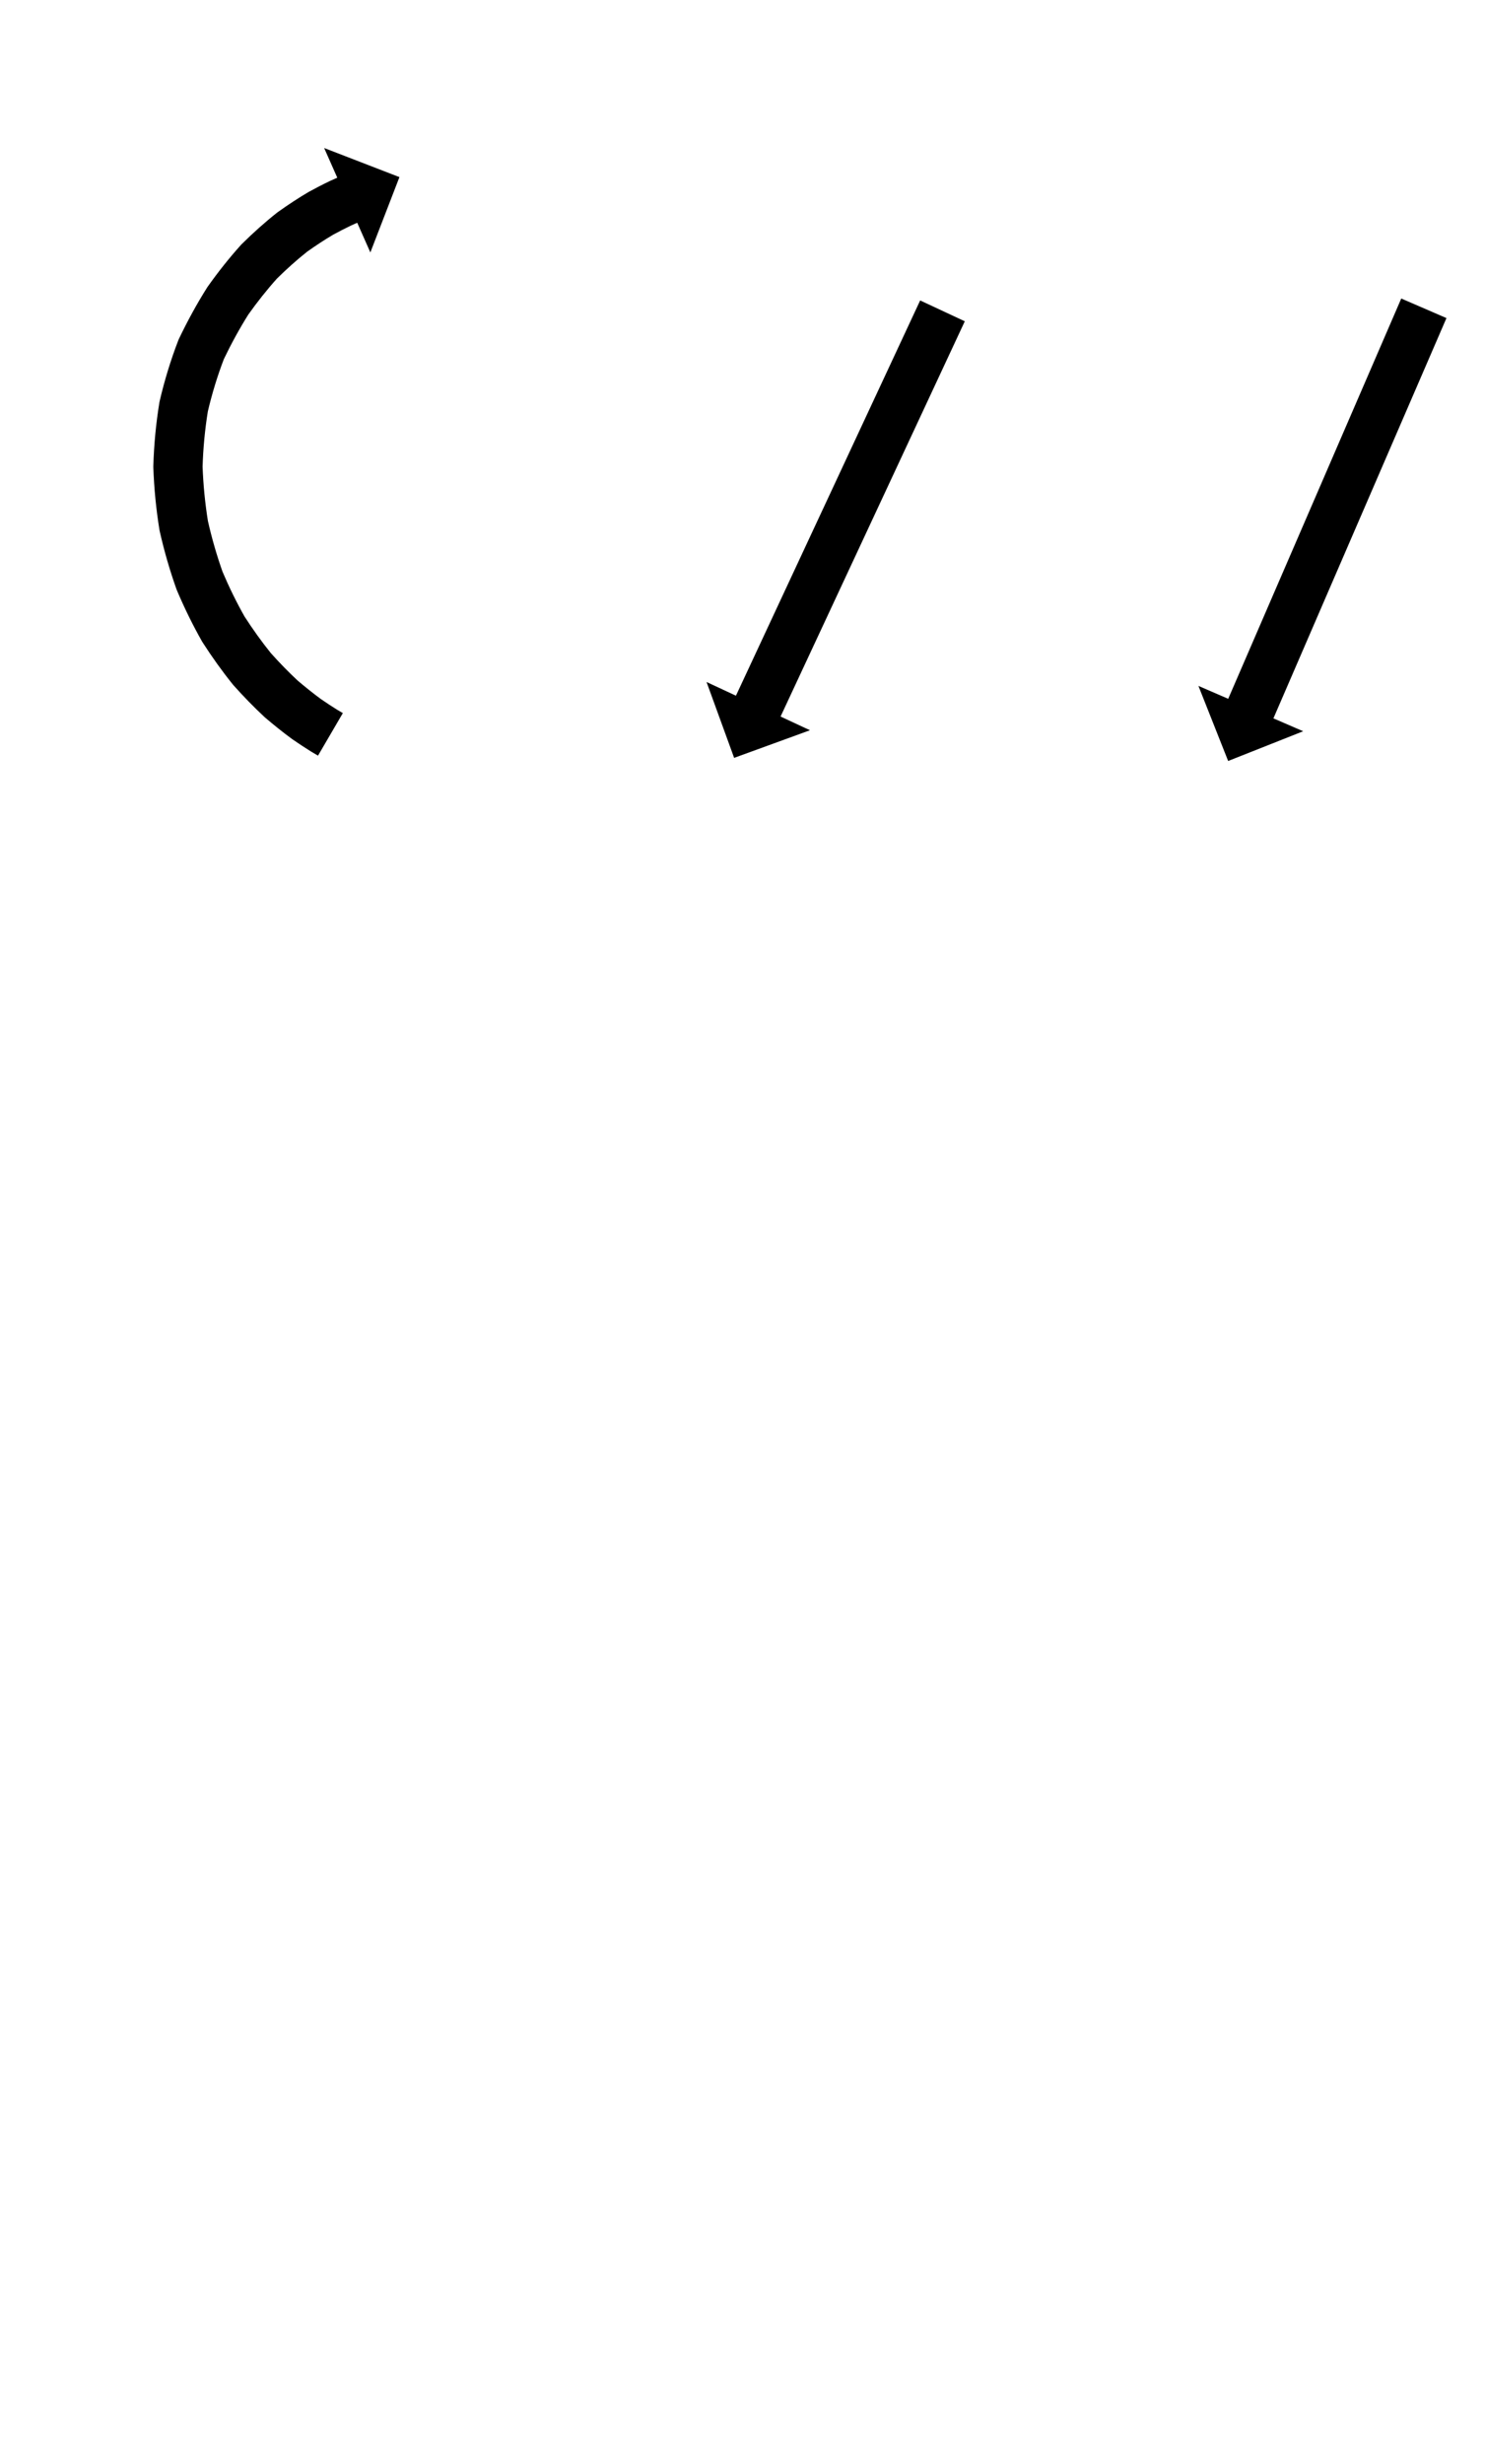 <?xml version="1.0" encoding="UTF-8"?>
<svg xmlns="http://www.w3.org/2000/svg" xmlns:inkscape="http://www.inkscape.org/namespaces/inkscape" xmlns:sodipodi="http://sodipodi.sourceforge.net/DTD/sodipodi-0.dtd" xmlns:svg="http://www.w3.org/2000/svg" version="1.1" viewBox="0 -350 603 1000">
    <sodipodi:namedview pagecolor="#ffffff" bordercolor="#666666" borderopacity="1.0" showgrid="true">
        <inkscape:grid id="grid№1" type="xygrid" dotted="false" enabled="true" visible="true" empspacing="10" />
        <sodipodi:guide id="baseline" position="0.00,350.00" orientation="0.00,1.00" />
    </sodipodi:namedview>
    <g id="glyph">
        <path d="M 129.128 -43.318C 129.128 -43.318 139.215 -60.588 139.215 -60.588C 138.378 -61.077 137.543 -61.57 136.711 -62.067C 136.711 -62.067 136.746 -62.046 136.781 -62.025C 136.816 -62.003 136.851 -61.982 136.85 -61.982C 134.579 -63.388 132.356 -64.875 130.155 -66.387C 130.154 -66.387 130.217 -66.343 130.279 -66.298C 130.342 -66.254 130.405 -66.209 130.404 -66.21C 127.06 -68.66 123.827 -71.267 120.672 -73.956C 120.671 -73.957 120.75 -73.886 120.83 -73.816C 120.909 -73.745 120.989 -73.674 120.987 -73.675C 117.066 -77.314 113.342 -81.167 109.779 -85.155C 109.777 -85.157 109.86 -85.06 109.943 -84.962C 110.025 -84.865 110.108 -84.768 110.106 -84.77C 106.172 -89.649 102.527 -94.761 99.137 -100.032C 99.135 -100.034 99.208 -99.914 99.281 -99.794C 99.354 -99.673 99.427 -99.553 99.425 -99.555C 96.013 -105.574 92.969 -111.804 90.27 -118.174C 90.269 -118.177 90.322 -118.038 90.376 -117.9C 90.43 -117.762 90.484 -117.624 90.483 -117.626C 88.017 -124.553 85.983 -131.633 84.365 -138.804C 84.364 -138.808 84.393 -138.656 84.423 -138.504C 84.452 -138.352 84.482 -138.2 84.481 -138.203C 83.262 -145.72 82.521 -153.315 82.252 -160.924C 82.252 -160.928 82.252 -160.765 82.253 -160.603C 82.253 -160.441 82.254 -160.278 82.254 -160.282C 82.477 -168.006 83.207 -175.719 84.446 -183.347C 84.446 -183.35 84.413 -183.182 84.38 -183.014C 84.347 -182.846 84.313 -182.677 84.314 -182.681C 86.053 -190.143 88.293 -197.493 91.046 -204.643C 91.048 -204.648 90.968 -204.463 90.888 -204.278C 90.808 -204.093 90.729 -203.908 90.731 -203.913C 93.809 -210.333 97.201 -216.579 101 -222.602C 101.001 -222.604 100.925 -222.49 100.849 -222.376C 100.773 -222.263 100.697 -222.149 100.698 -222.151C 104.398 -227.367 108.374 -232.395 112.649 -237.152C 112.651 -237.154 112.549 -237.047 112.447 -236.941C 112.346 -236.834 112.244 -236.727 112.246 -236.729C 116.259 -240.702 120.466 -244.492 124.898 -247.993C 124.9 -247.995 124.798 -247.918 124.695 -247.841C 124.593 -247.765 124.491 -247.688 124.493 -247.689C 128.051 -250.219 131.698 -252.639 135.463 -254.852C 135.464 -254.852 135.387 -254.809 135.311 -254.766C 135.234 -254.723 135.158 -254.68 135.159 -254.68C 137.582 -255.993 140.027 -257.274 142.515 -258.458C 142.515 -258.458 142.476 -258.44 142.436 -258.421C 142.397 -258.403 142.357 -258.384 142.357 -258.384C 143.254 -258.792 144.152 -259.196 145.053 -259.595C 145.053 -259.595 150.386 -247.548 150.386 -247.548C 150.386 -247.548 162.196 -278.12 162.196 -278.12C 162.196 -278.12 131.624 -289.93 131.624 -289.93C 131.624 -289.93 136.957 -277.883 136.957 -277.883C 135.997 -277.458 135.039 -277.027 134.082 -276.592C 134.082 -276.592 134.043 -276.574 134.003 -276.556C 133.964 -276.537 133.924 -276.519 133.924 -276.519C 131.12 -275.185 128.364 -273.745 125.634 -272.267C 125.633 -272.266 125.557 -272.223 125.482 -272.181C 125.406 -272.138 125.331 -272.096 125.33 -272.095C 121.067 -269.59 116.936 -266.855 112.906 -263.991C 112.904 -263.99 112.804 -263.915 112.703 -263.839C 112.602 -263.764 112.502 -263.688 112.5 -263.687C 107.484 -259.724 102.718 -255.44 98.176 -250.943C 98.174 -250.941 98.074 -250.836 97.974 -250.731C 97.874 -250.626 97.774 -250.522 97.773 -250.52C 92.985 -245.192 88.529 -239.564 84.386 -233.723C 84.384 -233.721 84.309 -233.609 84.235 -233.497C 84.16 -233.386 84.085 -233.274 84.084 -233.272C 79.874 -226.597 76.108 -219.675 72.697 -212.56C 72.694 -212.555 72.617 -212.375 72.539 -212.195C 72.461 -212.014 72.384 -211.834 72.382 -211.829C 69.296 -203.816 66.784 -195.581 64.836 -187.219C 64.835 -187.215 64.802 -187.05 64.77 -186.886C 64.737 -186.721 64.705 -186.557 64.704 -186.553C 63.324 -178.055 62.511 -169.464 62.262 -160.859C 62.262 -160.855 62.263 -160.697 62.263 -160.538C 62.264 -160.379 62.264 -160.22 62.264 -160.216C 62.564 -151.772 63.386 -143.343 64.739 -135.002C 64.739 -134.999 64.768 -134.85 64.797 -134.701C 64.826 -134.553 64.855 -134.404 64.855 -134.401C 66.65 -126.449 68.907 -118.598 71.642 -110.918C 71.643 -110.916 71.695 -110.78 71.748 -110.644C 71.801 -110.509 71.854 -110.373 71.855 -110.371C 74.853 -103.295 78.236 -96.377 82.027 -89.691C 82.028 -89.689 82.099 -89.571 82.171 -89.453C 82.242 -89.334 82.314 -89.216 82.315 -89.214C 86.091 -83.343 90.155 -77.651 94.537 -72.216C 94.538 -72.214 94.619 -72.119 94.701 -72.023C 94.782 -71.927 94.863 -71.832 94.864 -71.83C 98.844 -67.376 103.005 -63.078 107.384 -59.015C 107.385 -59.014 107.463 -58.944 107.541 -58.875C 107.619 -58.805 107.698 -58.736 107.699 -58.735C 111.227 -55.728 114.843 -52.817 118.583 -50.077C 118.583 -50.077 118.645 -50.033 118.707 -49.989C 118.769 -49.945 118.831 -49.901 118.832 -49.9C 121.294 -48.209 123.783 -46.55 126.323 -44.977C 126.323 -44.977 126.358 -44.956 126.393 -44.935C 126.427 -44.914 126.462 -44.892 126.462 -44.892C 127.349 -44.364 128.237 -43.838 129.128 -43.318ZM 391.768 -219.609C 391.768 -219.609 373.642 -228.063 373.642 -228.063C 373.362 -227.462 373.082 -226.861 372.802 -226.261C 372.011 -224.564 371.219 -222.867 370.428 -221.17C 369.198 -218.533 367.968 -215.896 366.738 -213.259C 365.143 -209.838 363.548 -206.418 361.953 -202.998C 360.066 -198.951 358.179 -194.904 356.292 -190.857C 354.185 -186.34 352.079 -181.823 349.972 -177.306C 347.72 -172.476 345.467 -167.646 343.215 -162.816C 340.889 -157.829 338.564 -152.842 336.238 -147.855C 333.913 -142.868 331.587 -137.881 329.261 -132.895C 327.009 -128.064 324.756 -123.234 322.504 -118.404C 320.397 -113.887 318.291 -109.37 316.185 -104.853C 314.297 -100.806 312.41 -96.759 310.523 -92.712C 308.928 -89.292 307.333 -85.872 305.738 -82.452C 304.508 -79.815 303.278 -77.178 302.049 -74.54C 301.257 -72.843 300.466 -71.146 299.674 -69.449C 299.394 -68.849 299.114 -68.248 298.834 -67.647C 298.834 -67.647 286.894 -73.216 286.894 -73.216C 286.894 -73.216 298.103 -42.418 298.103 -42.418C 298.103 -42.418 328.9 -53.627 328.9 -53.627C 328.9 -53.627 316.96 -59.195 316.96 -59.195C 317.24 -59.795 317.52 -60.396 317.8 -60.996C 318.592 -62.693 319.383 -64.391 320.174 -66.088C 321.404 -68.725 322.634 -71.362 323.864 -73.999C 325.459 -77.419 327.054 -80.839 328.649 -84.26C 330.536 -88.307 332.423 -92.354 334.311 -96.401C 336.417 -100.917 338.523 -105.434 340.63 -109.951C 342.882 -114.781 345.135 -119.612 347.387 -124.442C 349.713 -129.429 352.038 -134.415 354.364 -139.402C 356.69 -144.389 359.015 -149.376 361.341 -154.363C 363.593 -159.193 365.846 -164.023 368.098 -168.854C 370.205 -173.37 372.311 -177.887 374.418 -182.404C 376.305 -186.451 378.192 -190.498 380.079 -194.545C 381.674 -197.965 383.269 -201.385 384.864 -204.806C 386.094 -207.443 387.324 -210.08 388.554 -212.717C 389.345 -214.414 390.136 -216.111 390.928 -217.808C 391.208 -218.409 391.488 -219.009 391.768 -219.609ZM 587.35 -220.905C 587.35 -220.905 568.994 -228.845 568.994 -228.845C 568.731 -228.237 568.467 -227.629 568.205 -227.021C 567.461 -225.302 566.718 -223.584 565.975 -221.865C 564.819 -219.194 563.664 -216.524 562.509 -213.854C 561.011 -210.39 559.513 -206.926 558.015 -203.462C 556.242 -199.363 554.469 -195.265 552.697 -191.166C 550.718 -186.592 548.74 -182.018 546.761 -177.443C 544.645 -172.552 542.529 -167.66 540.414 -162.769C 538.229 -157.718 536.045 -152.668 533.86 -147.617C 531.676 -142.567 529.491 -137.517 527.307 -132.467C 525.191 -127.575 523.076 -122.683 520.96 -117.792C 518.981 -113.217 517.003 -108.643 515.024 -104.069C 513.251 -99.97 511.479 -95.872 509.706 -91.774C 508.208 -88.31 506.71 -84.846 505.212 -81.382C 504.056 -78.711 502.901 -76.041 501.746 -73.37C 501.003 -71.651 500.259 -69.933 499.516 -68.214C 499.253 -67.606 498.99 -66.998 498.727 -66.39C 498.727 -66.39 486.635 -71.62 486.635 -71.62C 486.635 -71.62 498.705 -41.15 498.705 -41.15C 498.705 -41.15 529.175 -53.22 529.175 -53.22C 529.175 -53.22 517.083 -58.45 517.083 -58.45C 517.346 -59.058 517.609 -59.666 517.872 -60.274C 518.616 -61.993 519.359 -63.712 520.103 -65.431C 521.258 -68.101 522.413 -70.772 523.568 -73.442C 525.066 -76.906 526.564 -80.37 528.063 -83.834C 529.835 -87.932 531.608 -92.031 533.381 -96.129C 535.359 -100.703 537.338 -105.278 539.316 -109.852C 541.432 -114.744 543.548 -119.635 545.664 -124.527C 547.848 -129.577 550.033 -134.627 552.217 -139.678C 554.401 -144.728 556.586 -149.778 558.77 -154.829C 560.886 -159.72 563.002 -164.612 565.117 -169.504C 567.096 -174.078 569.074 -178.652 571.053 -183.227C 572.826 -187.325 574.599 -191.424 576.371 -195.522C 577.869 -198.986 579.368 -202.45 580.866 -205.914C 582.021 -208.584 583.176 -211.255 584.331 -213.925C 585.074 -215.644 585.818 -217.362 586.561 -219.081C 586.824 -219.689 587.087 -220.297 587.35 -220.905Z" />
    </g>
</svg>
